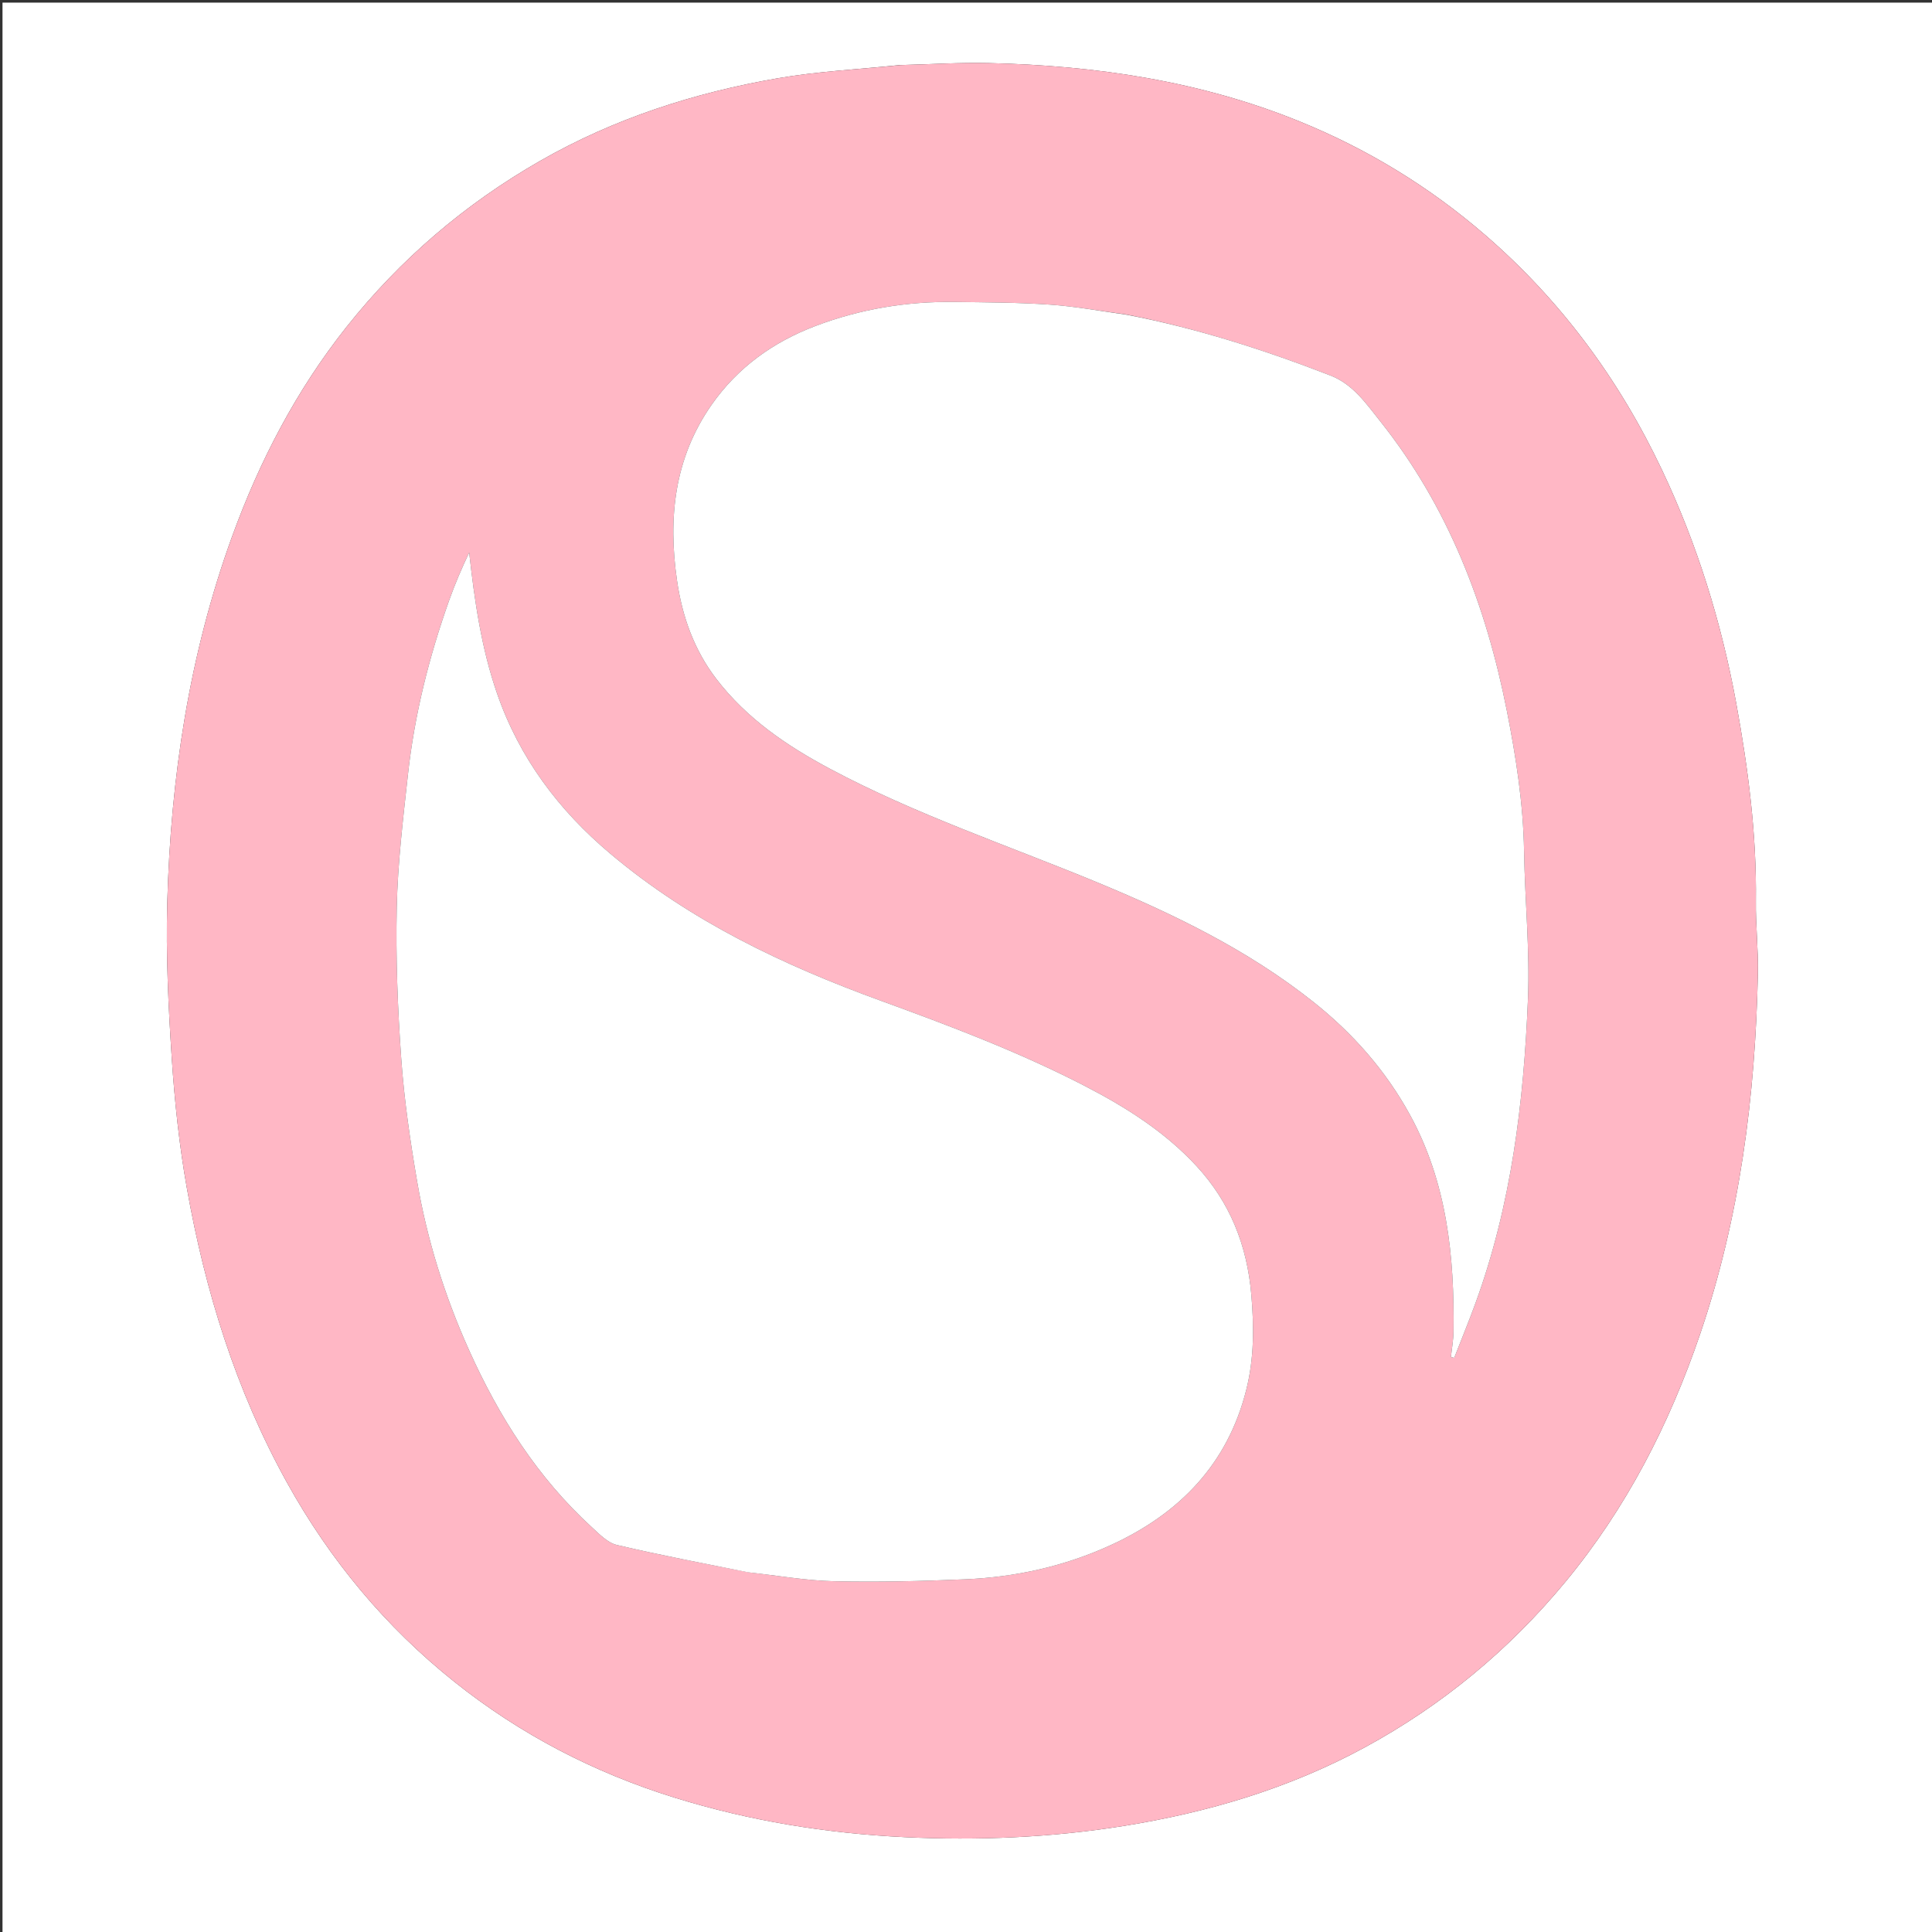 <svg version="1.1" id="Layer_1" xmlns="http://www.w3.org/2000/svg" xmlns:xlink="http://www.w3.org/1999/xlink" x="0px" y="0px"
	 width="100%" viewBox="0 0 800 800" enable-background="new 0 0 800 800" xml:space="preserve">
<rect x="0" y="0" width="800" height="800" fill="#333333" stroke="none"/>
<path fill="#FFFFFF" opacity="1" stroke="none" 
	d="
M446,801 
	C297.356,801 149.213,801 1.035,801 
	C1.035,534.398 1.035,267.796 1.035,1.097 
	C267.56,1.097 534.121,1.097 800.84,1.097 
	C800.84,267.667 800.84,534.333 800.84,801 
	C682.796,801 564.648,801 446,801 
M372.416,26.956 
	C355.613,28.709 338.649,29.532 322.041,32.409 
	C287.461,38.4 254.338,49.043 223.67,66.611 
	C192.547,84.44 165.753,107.329 143.489,135.377 
	C122.73,161.531 107.491,190.813 96.109,222.138 
	C78.3,271.154 70.679,322.055 69.261,373.903 
	C68.677,395.288 69.717,416.774 71.128,438.141 
	C72.316,456.139 74.218,474.188 77.37,491.936 
	C84.962,534.69 97.691,575.798 118.906,614.031 
	C136.655,646.018 159.599,673.607 188.112,696.371 
	C215.406,718.161 245.935,734.008 279.4,744.383 
	C310.496,754.024 342.393,759.171 374.695,760.728 
	C404.879,762.183 435.12,760.919 465.126,756.115 
	C500.172,750.505 533.702,740.59 565.037,723.596 
	C597.174,706.168 624.792,683.269 648.047,655.204 
	C673.39,624.62 691.239,589.819 704.002,552.346 
	C720.477,503.971 726.835,453.935 727.901,403.096 
	C728.109,393.152 726.948,383.182 727.073,373.232 
	C727.422,345.548 723.882,318.264 718.921,291.144 
	C712.798,257.663 702.765,225.356 688.179,194.562 
	C670.437,157.108 646.356,124.423 614.883,97.224 
	C591.866,77.333 566.259,61.722 538.186,50.302 
	C496.91,33.51 453.543,27.119 409.274,26.115 
	C397.319,25.843 385.34,26.641 372.416,26.956 
z"/>
<path fill="#FFB7C5" opacity="1" stroke="none" 
	d="
M372.894,26.952 
	C385.34,26.641 397.319,25.843 409.274,26.115 
	C453.543,27.119 496.91,33.51 538.186,50.302 
	C566.259,61.722 591.866,77.333 614.883,97.224 
	C646.356,124.423 670.437,157.108 688.179,194.562 
	C702.765,225.356 712.798,257.663 718.921,291.144 
	C723.882,318.264 727.422,345.548 727.073,373.232 
	C726.948,383.182 728.109,393.152 727.901,403.096 
	C726.835,453.935 720.477,503.971 704.002,552.346 
	C691.239,589.819 673.39,624.62 648.047,655.204 
	C624.792,683.269 597.174,706.168 565.037,723.596 
	C533.702,740.59 500.172,750.505 465.126,756.115 
	C435.12,760.919 404.879,762.183 374.695,760.728 
	C342.393,759.171 310.496,754.024 279.4,744.383 
	C245.935,734.008 215.406,718.161 188.112,696.371 
	C159.599,673.607 136.655,646.018 118.906,614.031 
	C97.691,575.798 84.962,534.69 77.37,491.936 
	C74.218,474.188 72.316,456.139 71.128,438.141 
	C69.717,416.774 68.677,395.288 69.261,373.903 
	C70.679,322.055 78.3,271.154 96.109,222.138 
	C107.491,190.813 122.73,161.531 143.489,135.377 
	C165.753,107.329 192.547,84.44 223.67,66.611 
	C254.338,49.043 287.461,38.4 322.041,32.409 
	C338.649,29.532 355.613,28.709 372.894,26.952 
M310.277,651.096 
	C321.968,652.381 333.64,654.488 345.354,654.761 
	C363.465,655.182 381.622,654.731 399.729,653.951 
	C420.634,653.05 440.903,648.527 459.958,639.791 
	C488.307,626.793 508.391,606.326 516.116,575.234 
	C519.317,562.348 519.275,549.41 518.153,536.216 
	C516.412,515.75 509.378,497.891 495.385,482.773 
	C482.295,468.63 466.32,458.537 449.407,449.78 
	C422.175,435.681 393.559,424.876 364.797,414.411 
	C324.417,399.718 285.965,381.493 252.754,353.53 
	C231.294,335.462 215.082,313.877 205.824,287.171 
	C199.274,268.277 196.489,248.736 194.279,228.802 
	C191.227,235.222 188.437,241.711 186.071,248.352 
	C177.688,271.878 171.617,296 168.907,320.843 
	C166.915,339.099 164.684,357.413 164.291,375.738 
	C163.842,396.634 164.665,417.617 166.155,438.475 
	C167.369,455.456 169.852,472.399 172.722,489.197 
	C176.849,513.348 184.156,536.664 194.203,559.021 
	C206.585,586.573 222.532,611.763 245.011,632.338 
	C248.155,635.216 251.57,638.824 255.418,639.732 
	C273.302,643.956 291.382,647.347 310.277,651.096 
M466.185,130.201 
	C455.686,128.801 445.225,126.864 434.68,126.137 
	C421.589,125.235 408.431,125.2 395.298,125.031 
	C375.515,124.776 356.268,127.939 337.735,134.956 
	C320.201,141.596 305.508,152.114 294.678,167.588 
	C279.165,189.753 276.57,214.549 280.353,240.502 
	C282.517,255.349 287.439,269.181 296.686,281.219 
	C309.226,297.543 325.756,308.789 343.679,318.347 
	C379.014,337.19 416.925,349.918 453.788,365.145 
	C485.672,378.316 516.655,393.27 543.893,414.922 
	C560.223,427.903 573.784,443.281 583.824,461.616 
	C599.178,489.654 602.297,520.202 601.864,551.423 
	C601.816,554.926 601.17,558.421 600.802,561.919 
	C601.255,562.028 601.708,562.137 602.161,562.246 
	C605.092,554.731 608.162,547.267 610.931,539.692 
	C625.792,499.039 630.944,456.6 632.682,413.757 
	C633.507,393.399 631.423,372.935 631.081,352.512 
	C630.752,332.844 627.759,313.542 623.958,294.34 
	C615.29,250.561 599.64,209.749 571.558,174.49 
	C565.724,167.164 560.261,159.111 550.877,155.478 
	C523.581,144.912 495.805,135.965 466.185,130.201 
z"/>
<path fill="#FFFFFF" opacity="1" stroke="none" 
	d="
M309.835,651.066 
	C291.382,647.347 273.302,643.956 255.418,639.732 
	C251.57,638.824 248.155,635.216 245.011,632.338 
	C222.532,611.763 206.585,586.573 194.203,559.021 
	C184.156,536.664 176.849,513.348 172.722,489.197 
	C169.852,472.399 167.369,455.456 166.155,438.475 
	C164.665,417.617 163.842,396.634 164.291,375.738 
	C164.684,357.413 166.915,339.099 168.907,320.843 
	C171.617,296 177.688,271.878 186.071,248.352 
	C188.437,241.711 191.227,235.222 194.279,228.802 
	C196.489,248.736 199.274,268.277 205.824,287.171 
	C215.082,313.877 231.294,335.462 252.754,353.53 
	C285.965,381.493 324.417,399.718 364.797,414.411 
	C393.559,424.876 422.175,435.681 449.407,449.78 
	C466.32,458.537 482.295,468.63 495.385,482.773 
	C509.378,497.891 516.412,515.75 518.153,536.216 
	C519.275,549.41 519.317,562.348 516.116,575.234 
	C508.391,606.326 488.307,626.793 459.958,639.791 
	C440.903,648.527 420.634,653.05 399.729,653.951 
	C381.622,654.731 363.465,655.182 345.354,654.761 
	C333.64,654.488 321.968,652.381 309.835,651.066 
z"/>
<path fill="#FFFFFF" opacity="1" stroke="none" 
	d="
M466.591,130.337 
	C495.805,135.965 523.581,144.912 550.877,155.478 
	C560.261,159.111 565.724,167.164 571.558,174.49 
	C599.64,209.749 615.29,250.561 623.958,294.34 
	C627.759,313.542 630.752,332.844 631.081,352.512 
	C631.423,372.935 633.507,393.399 632.682,413.757 
	C630.944,456.6 625.792,499.039 610.931,539.692 
	C608.162,547.267 605.092,554.731 602.161,562.246 
	C601.708,562.137 601.255,562.028 600.802,561.919 
	C601.17,558.421 601.816,554.926 601.864,551.423 
	C602.297,520.202 599.178,489.654 583.824,461.616 
	C573.784,443.281 560.223,427.903 543.893,414.922 
	C516.655,393.27 485.672,378.316 453.788,365.145 
	C416.925,349.918 379.014,337.19 343.679,318.347 
	C325.756,308.789 309.226,297.543 296.686,281.219 
	C287.439,269.181 282.517,255.349 280.353,240.502 
	C276.57,214.549 279.165,189.753 294.678,167.588 
	C305.508,152.114 320.201,141.596 337.735,134.956 
	C356.268,127.939 375.515,124.776 395.298,125.031 
	C408.431,125.2 421.589,125.235 434.68,126.137 
	C445.225,126.864 455.686,128.801 466.591,130.337 
z"/>
</svg>